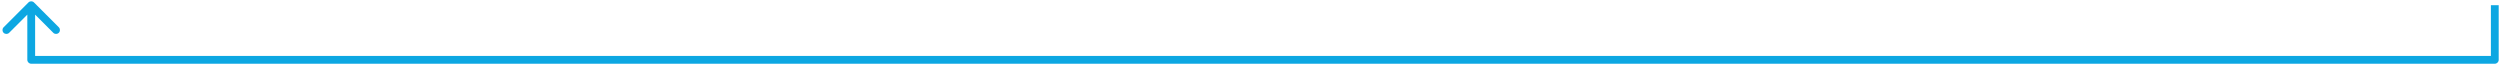 <?xml version="1.0" encoding="UTF-8"?> <svg xmlns="http://www.w3.org/2000/svg" width="961" height="25" viewBox="0 0 961 25" fill="none"> <path d="M959 23V24.5C959.828 24.5 960.5 23.828 960.5 23H959ZM12 23H10.5C10.5 23.828 11.172 24.5 12 24.5V23ZM13.061 0.939C12.475 0.354 11.525 0.354 10.939 0.939L1.393 10.485C0.808 11.071 0.808 12.021 1.393 12.607C1.979 13.192 2.929 13.192 3.515 12.607L12 4.121L20.485 12.607C21.071 13.192 22.021 13.192 22.607 12.607C23.192 12.021 23.192 11.071 22.607 10.485L13.061 0.939ZM957.5 2V23H960.5V2H957.5ZM959 21.5H12V24.5H959V21.5ZM13.5 23V2H10.5V23H13.5Z" fill="#0DA7E2"></path> </svg> 